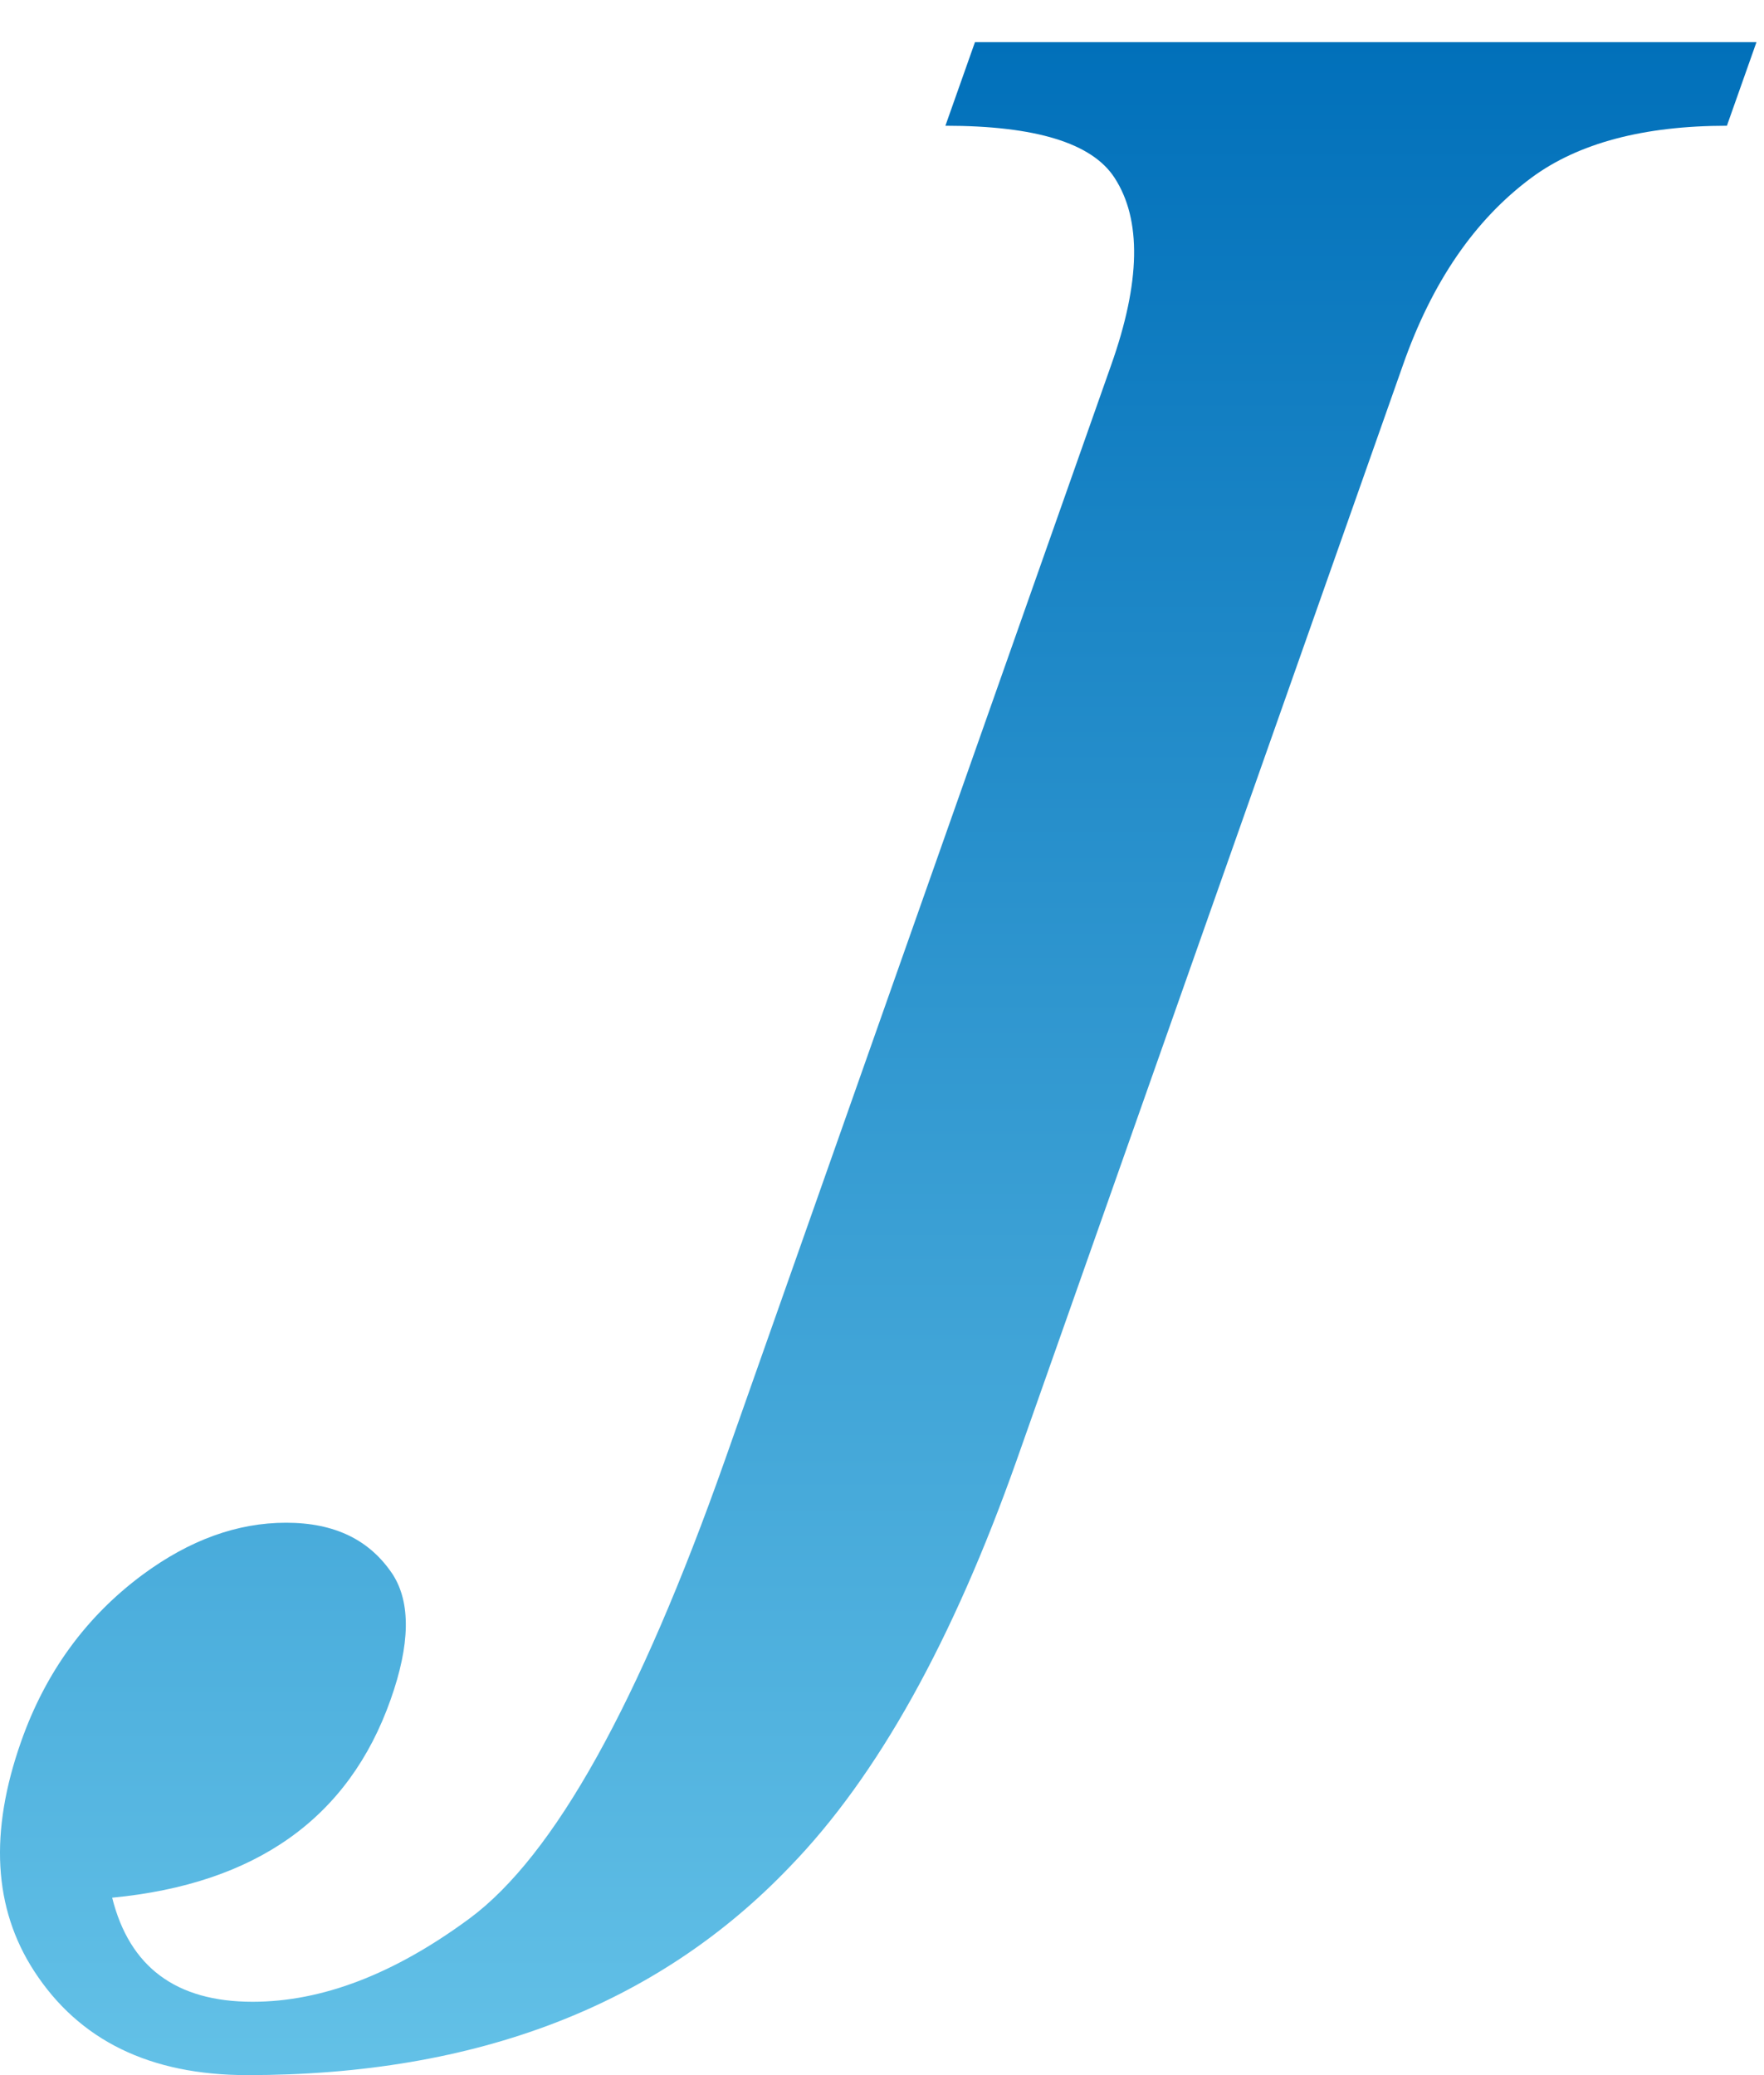 <svg width="34" height="40" viewBox="0 0 34 40" fill="none" xmlns="http://www.w3.org/2000/svg">
<path d="M18.784 0.812H33.855L33.285 2.424C31.682 2.424 30.42 2.758 29.516 3.427C28.429 4.233 27.601 5.434 27.038 7.045L19.597 28.143C18.366 31.624 16.914 34.239 15.227 35.979C12.673 38.654 9.192 40 4.769 40C2.892 40 1.524 39.331 0.657 37.993C-0.126 36.785 -0.209 35.318 0.407 33.57C0.878 32.232 1.661 31.161 2.747 30.355C3.652 29.686 4.571 29.352 5.514 29.352C6.456 29.352 7.133 29.686 7.574 30.355C7.916 30.895 7.908 31.693 7.528 32.764C6.722 35.044 4.936 36.314 2.162 36.58C2.497 37.917 3.393 38.586 4.868 38.586C6.206 38.586 7.596 38.054 9.048 36.982C10.682 35.774 12.316 32.833 13.973 28.143L21.414 7.045C21.984 5.441 22.007 4.233 21.482 3.427C21.049 2.758 19.962 2.424 18.222 2.424L18.792 0.812H18.784Z" fill="url(#paint0_linear_4010_46047)"/>
<defs>
<linearGradient id="paint0_linear_4010_46047" x1="16.928" y1="0.812" x2="16.928" y2="40" gradientUnits="userSpaceOnUse">
<stop stop-color="#0170BA"/>
<stop offset="1" stop-color="#63C1E7"/>
</linearGradient>
</defs>
</svg>
